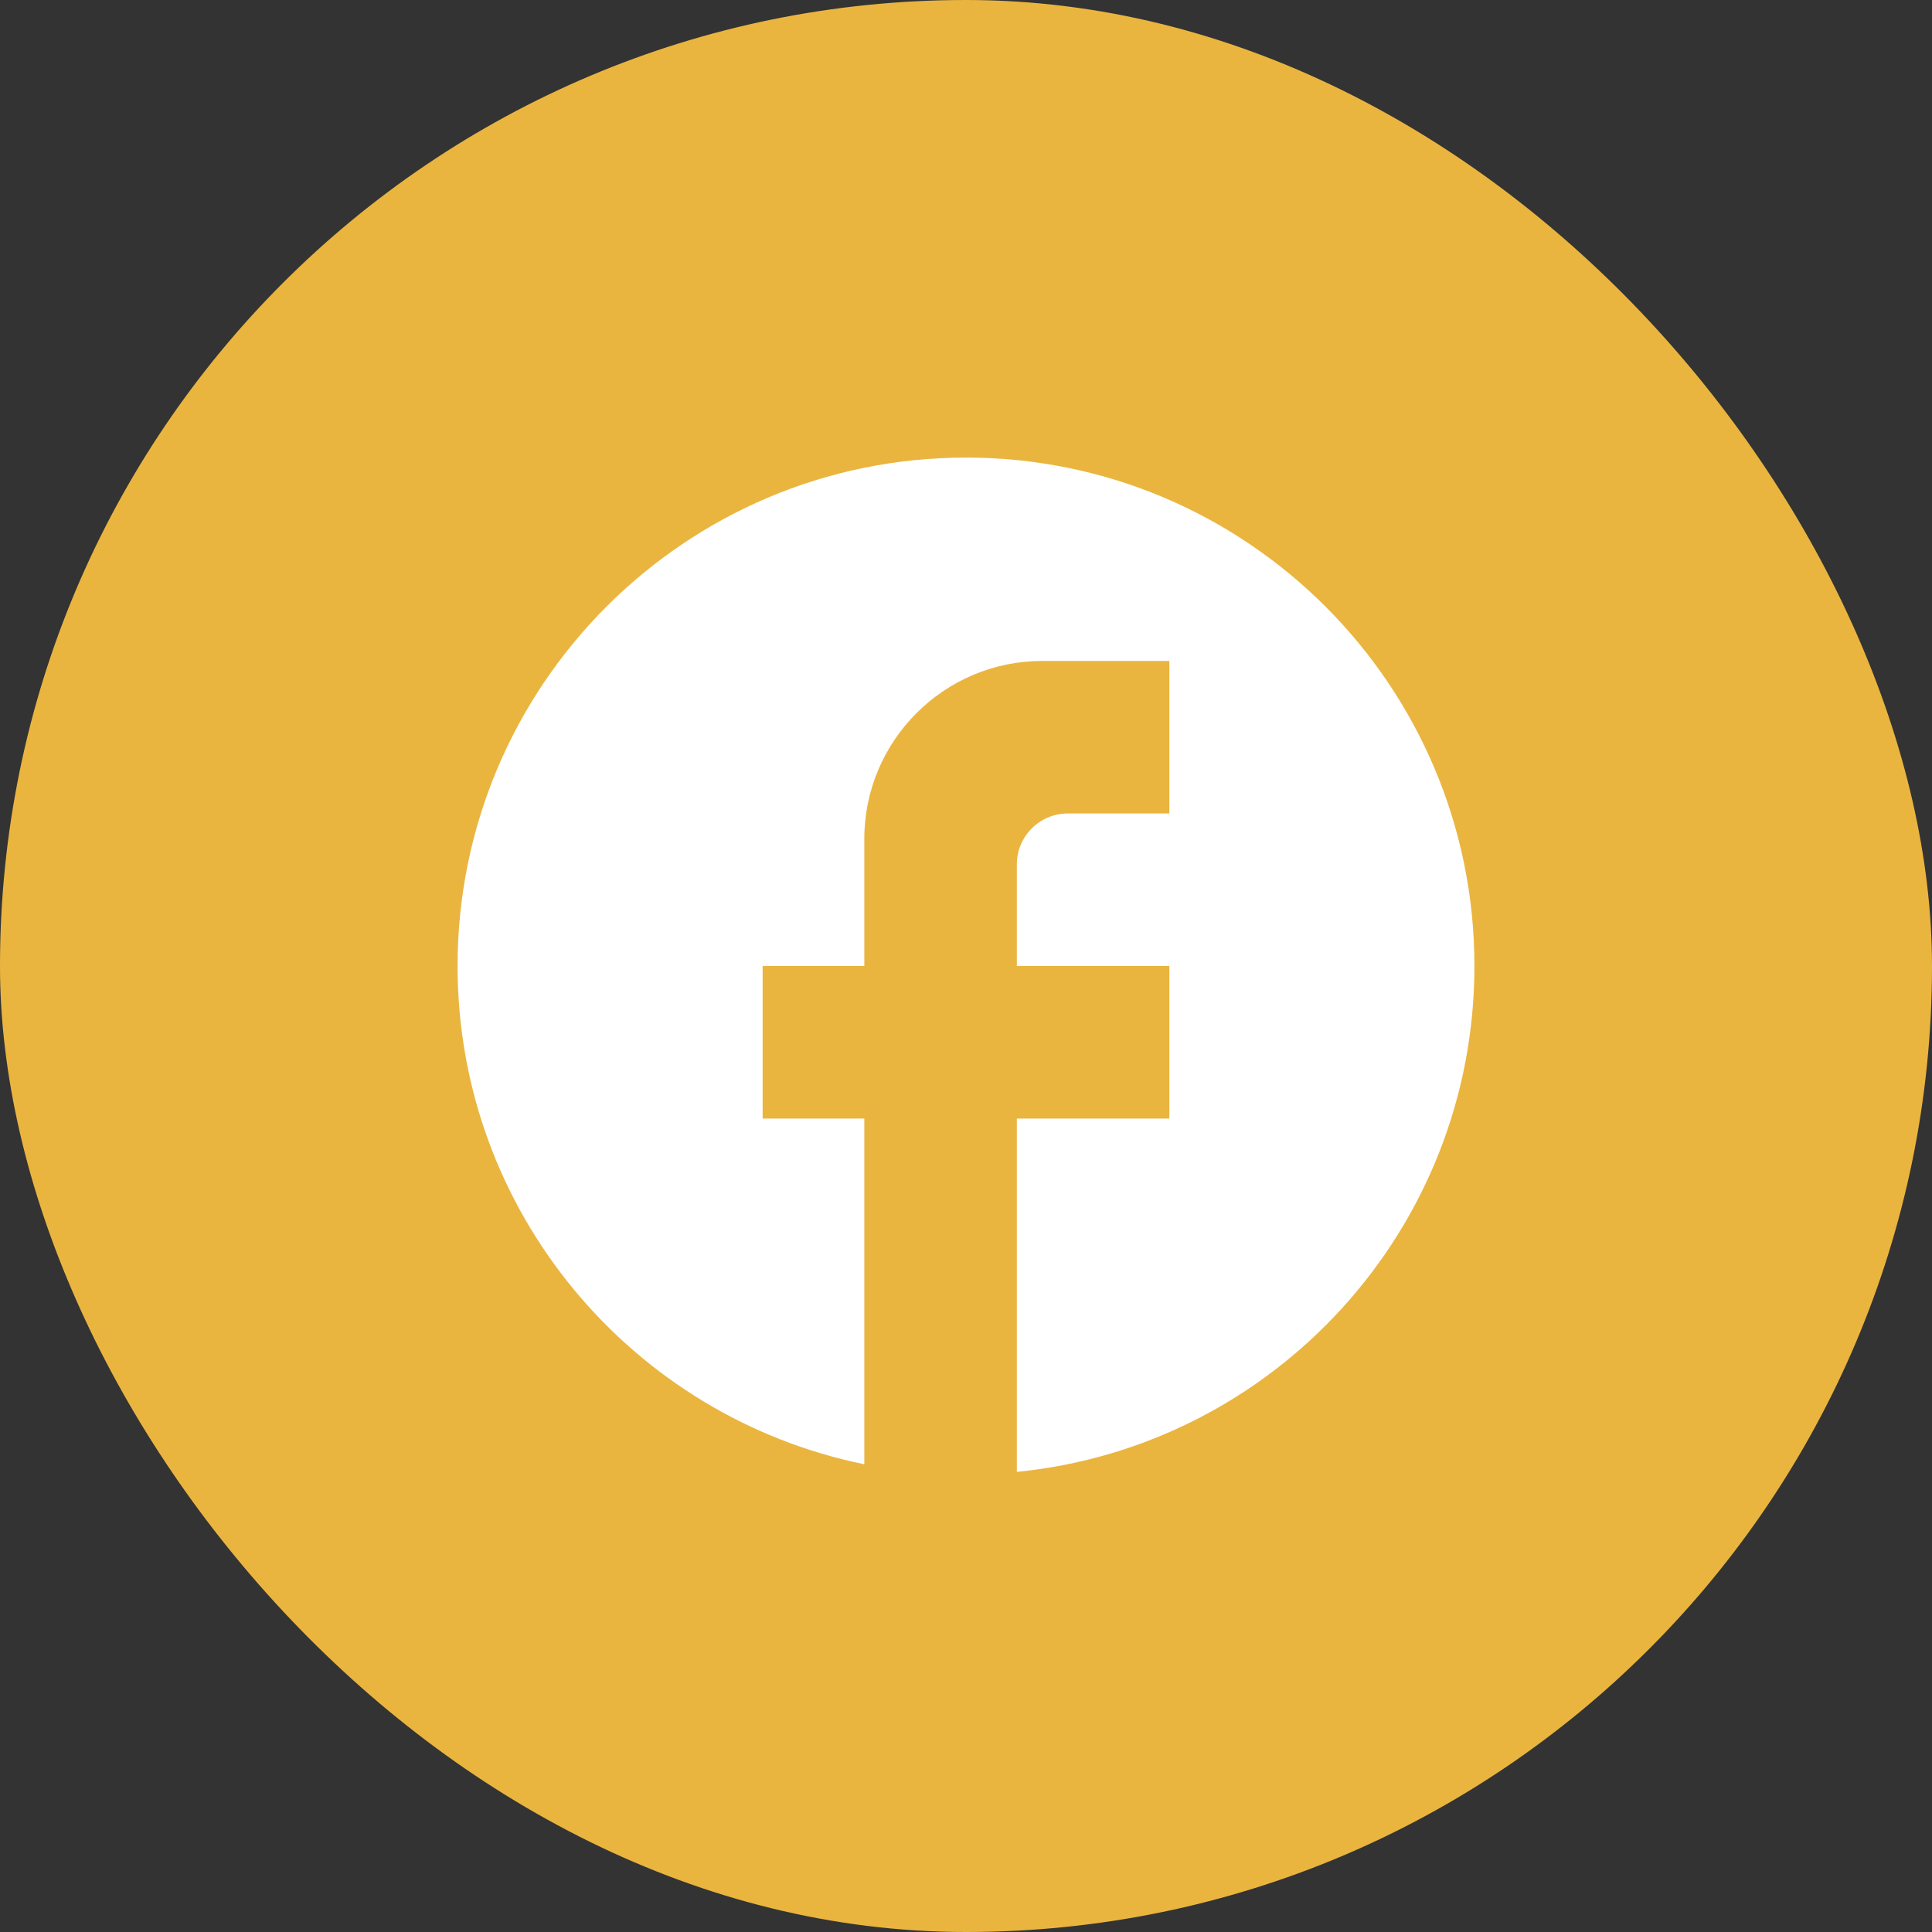<svg width="38" height="38" viewBox="0 0 38 38" fill="none" xmlns="http://www.w3.org/2000/svg">
<rect x="0" y="0" width="38" height="38" fill="#333333" stroke="none"/>
<rect width="38" height="38" rx="19" fill="#EAB53F"/>
<path d="M29 19C29 13.48 24.52 9 19 9C13.48 9 9 13.48 9 19C9 23.84 12.44 27.87 17 28.8V22H15V19H17V16.5C17 14.57 18.57 13 20.5 13H23V16H21C20.45 16 20 16.45 20 17V19H23V22H20V28.95C25.05 28.45 29 24.19 29 19Z" fill="white"/>
</svg>
